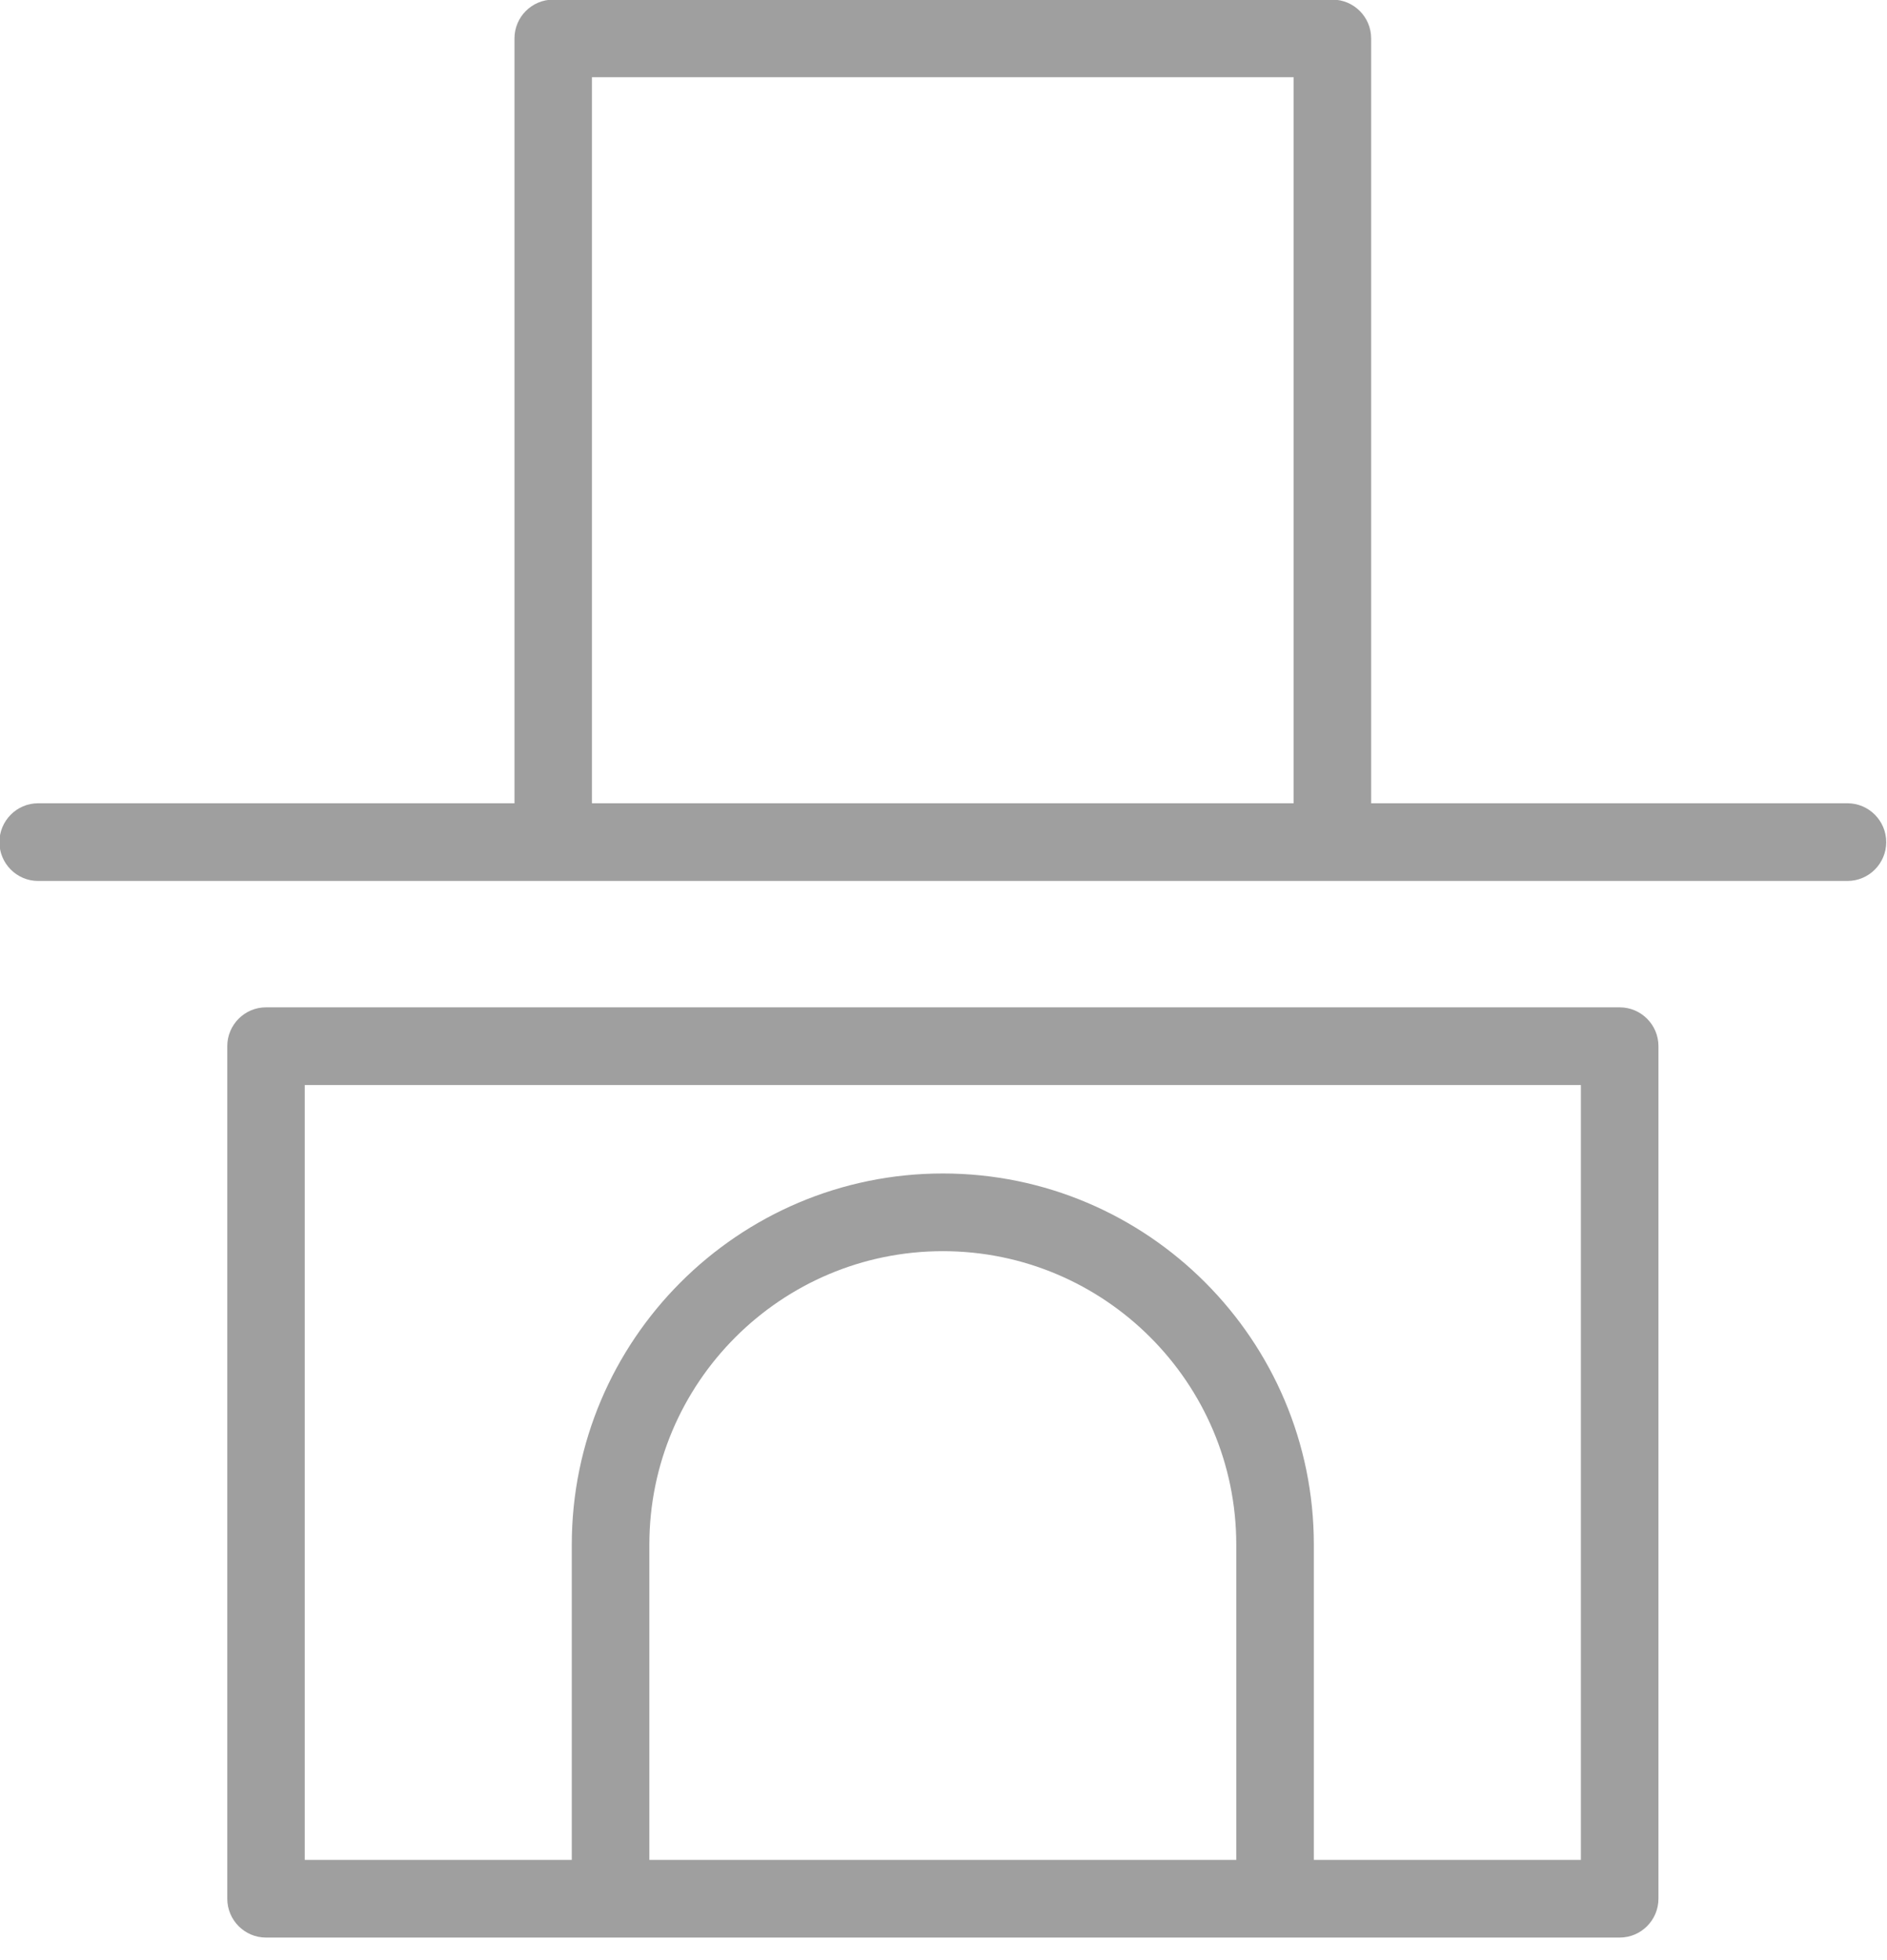 <?xml version="1.0" encoding="UTF-8" standalone="no"?>
<!DOCTYPE svg PUBLIC "-//W3C//DTD SVG 1.1//EN" "http://www.w3.org/Graphics/SVG/1.1/DTD/svg11.dtd">
<svg width="100%" height="100%" viewBox="0 0 26 27" version="1.1" xmlns="http://www.w3.org/2000/svg" xmlns:xlink="http://www.w3.org/1999/xlink" xml:space="preserve" style="fill-rule:evenodd;clip-rule:evenodd;stroke-linejoin:round;stroke-miterlimit:1.414;">
    <g transform="matrix(1.336,0,0,1.336,-79.301,-45.79)">
        <path d="M75.661,53.45L72.907,53.45L72.907,50.2C72.907,48.09 71.191,46.373 69.081,46.373C66.971,46.373 65.254,48.09 65.254,50.2L65.254,53.45L62.5,53.45L62.5,45.461L75.661,45.461L75.661,53.45ZM72.107,53.45L66.054,53.45L66.054,50.2C66.054,48.531 67.412,47.174 69.081,47.174C70.749,47.174 72.107,48.531 72.107,50.2L72.107,53.45ZM76.061,44.66L62.1,44.66C61.88,44.66 61.701,44.84 61.701,45.06L61.701,53.85C61.701,54.071 61.88,54.251 62.1,54.251L76.061,54.251C76.282,54.251 76.461,54.071 76.461,53.85L76.461,45.06C76.461,44.84 76.282,44.66 76.061,44.66" style="fill:rgb(159,159,159);fill-rule:nonzero;"/>
    </g>
    <g transform="matrix(1.336,0,0,1.336,-79.301,-45.79)">
        <path d="M65.462,35.07L72.698,35.07L72.698,42.556L65.462,42.556L65.462,35.07ZM78.41,42.556L73.498,42.556L73.498,34.67C73.498,34.449 73.319,34.27 73.098,34.27L65.063,34.27C64.842,34.27 64.663,34.449 64.663,34.67L64.663,42.556L59.75,42.556C59.53,42.556 59.351,42.736 59.351,42.957C59.351,43.177 59.53,43.357 59.75,43.357L78.41,43.357C78.631,43.357 78.81,43.177 78.81,42.957C78.81,42.736 78.631,42.556 78.41,42.556" style="fill:rgb(159,159,159);fill-rule:nonzero;"/>
    </g>
</svg>
